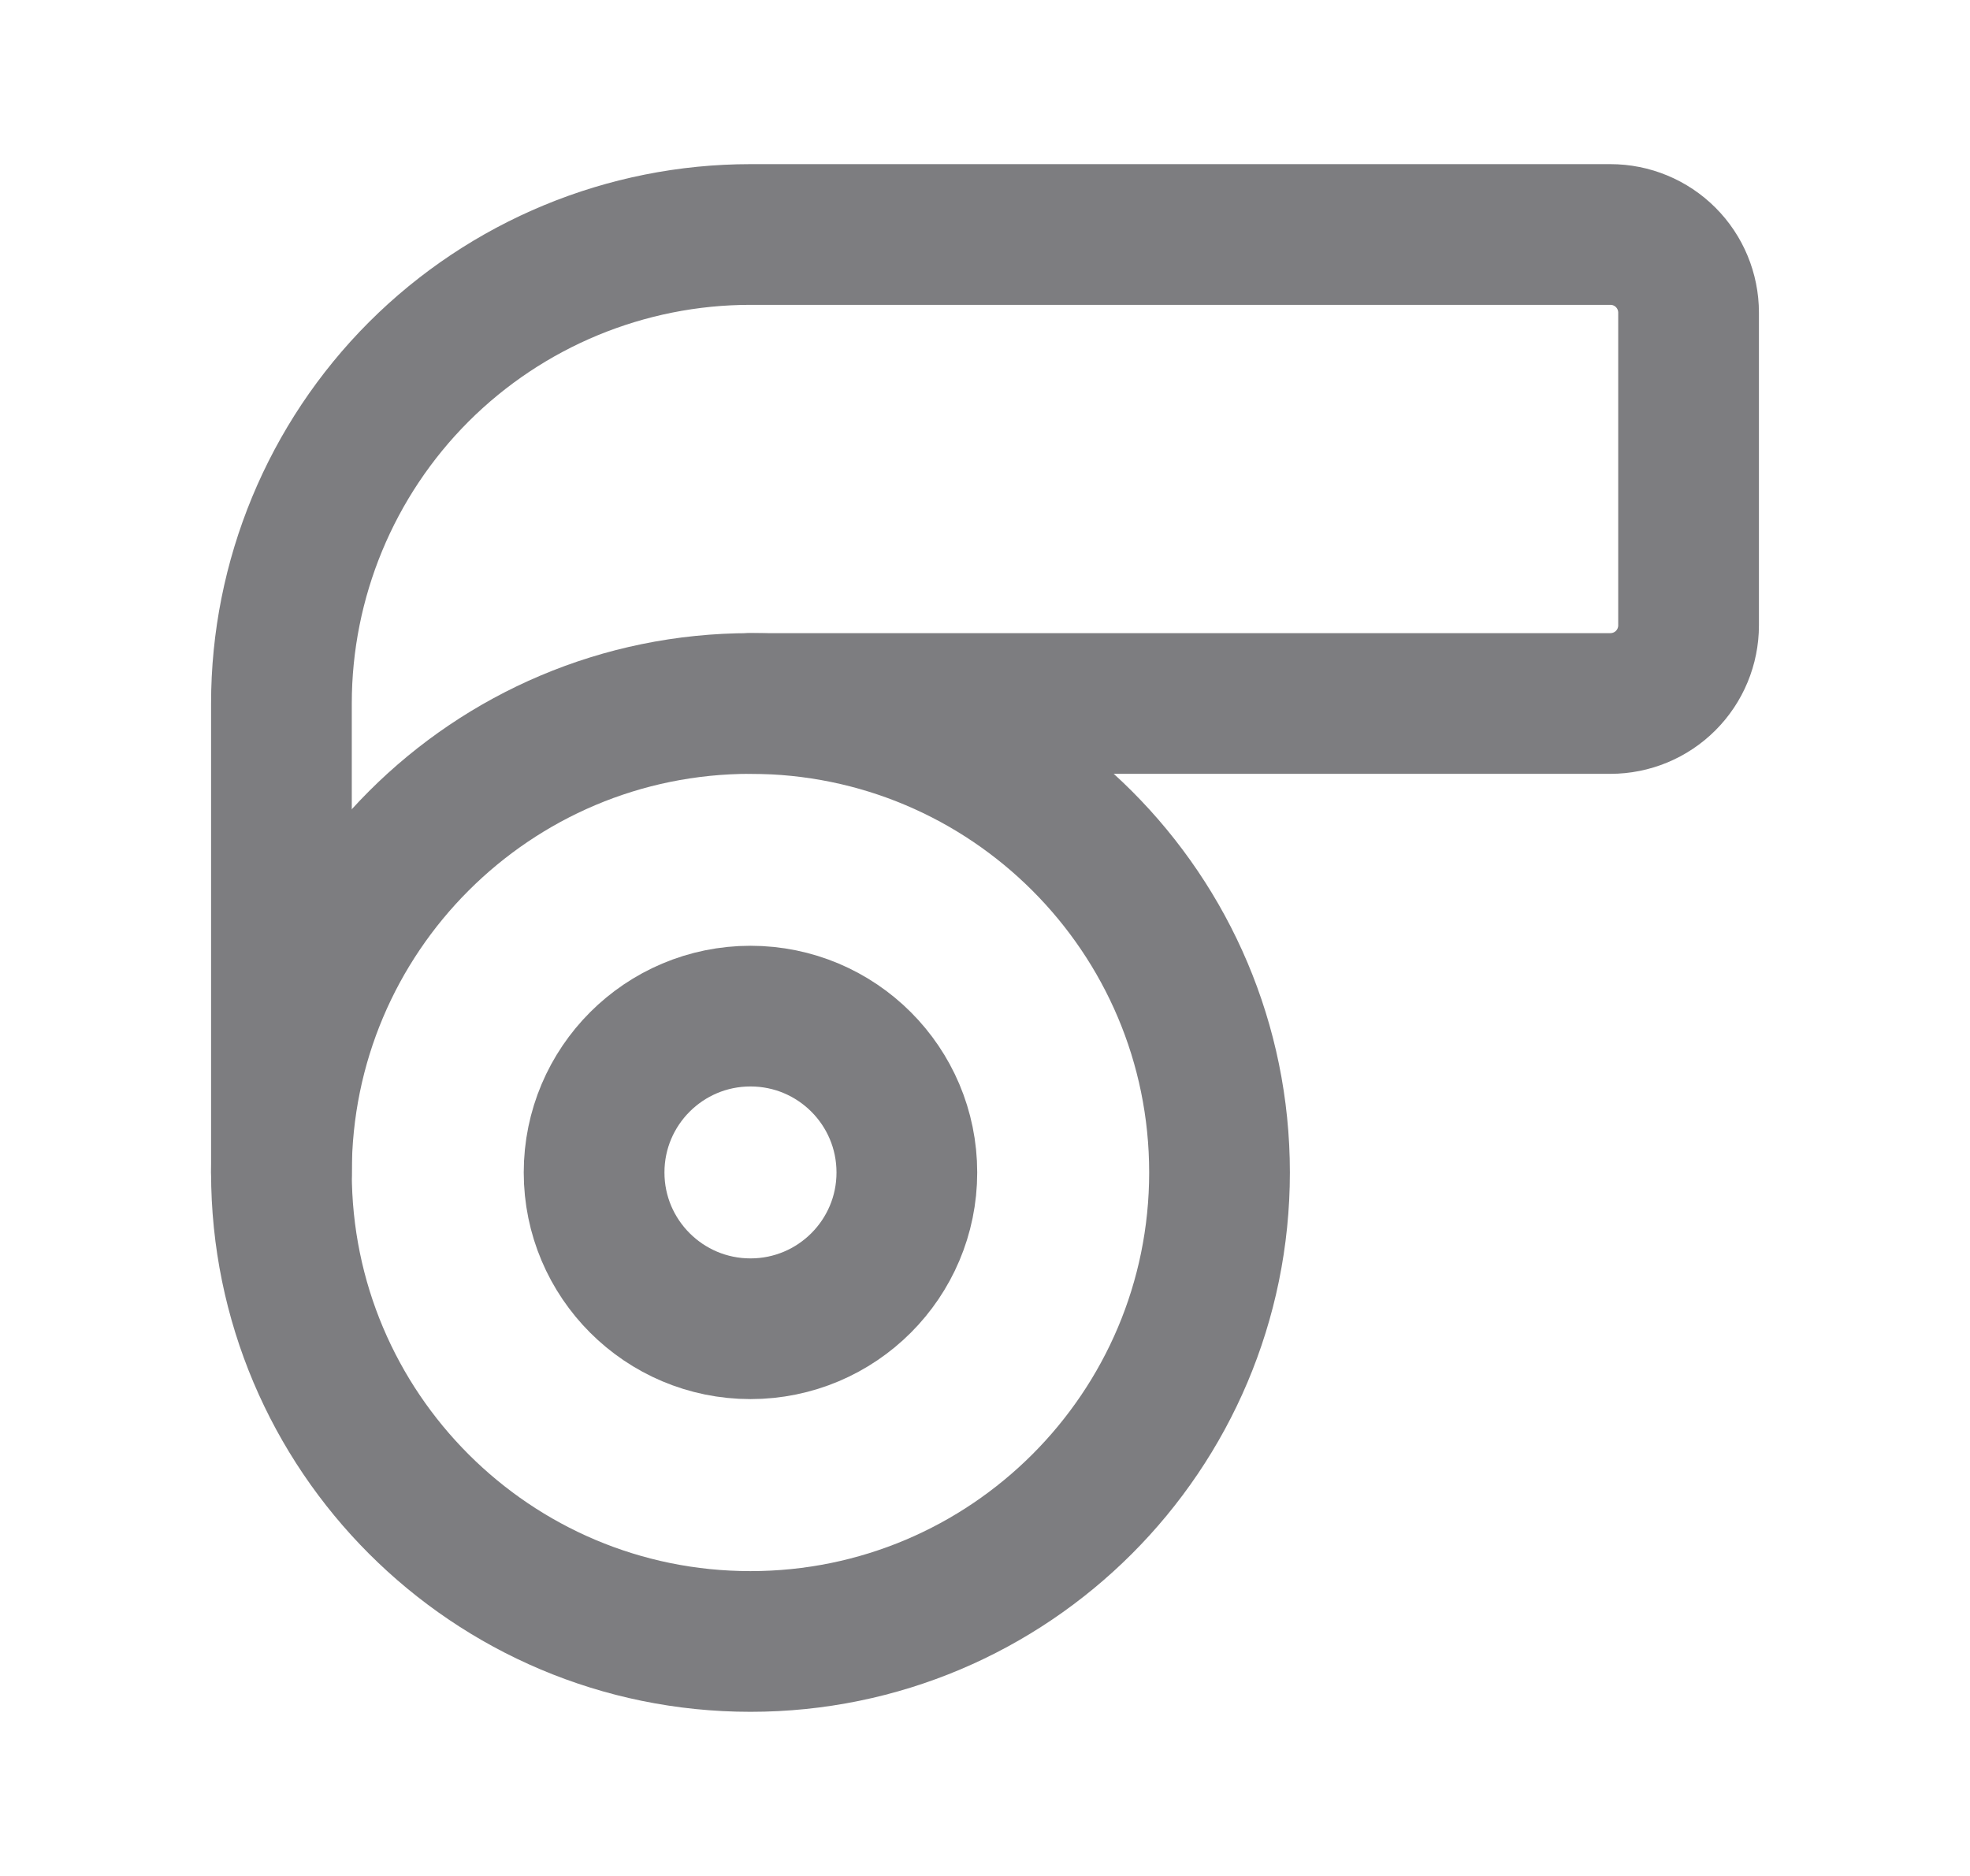 <svg width="21" height="20" viewBox="0 0 21 20" fill="none" xmlns="http://www.w3.org/2000/svg">
<g clip-path="url(#clip0_3294_20110)">
<path d="M8 7.5H17.167C17.388 7.5 17.6 7.412 17.756 7.256C17.912 7.1 18 6.888 18 6.667V3.333C18 3.112 17.912 2.9 17.756 2.744C17.6 2.588 17.388 2.5 17.167 2.5H8C6.674 2.5 5.402 3.027 4.464 3.964C3.527 4.902 3 6.174 3 7.5V12.5" stroke="#7D7D80" stroke-width="1.5" stroke-linecap="round" stroke-linejoin="round"/>
<path d="M8 17.5C10.761 17.5 13 15.261 13 12.5C13 9.739 10.761 7.5 8 7.5C5.239 7.5 3 9.739 3 12.5C3 15.261 5.239 17.5 8 17.5Z" stroke="#7D7D80" stroke-width="1.5" stroke-linecap="round" stroke-linejoin="round"/>
<path d="M8 14.166C8.921 14.166 9.667 13.42 9.667 12.5C9.667 11.579 8.921 10.833 8 10.833C7.08 10.833 6.333 11.579 6.333 12.5C6.333 13.42 7.08 14.166 8 14.166Z" stroke="#7D7D80" stroke-width="1.5" stroke-linecap="round" stroke-linejoin="round"/>
</g>
<defs>
<clipPath id="clip0_3294_20110">
<rect width="20" height="20" fill="white" transform="translate(0.5)"/>
</clipPath>
</defs>
</svg>
